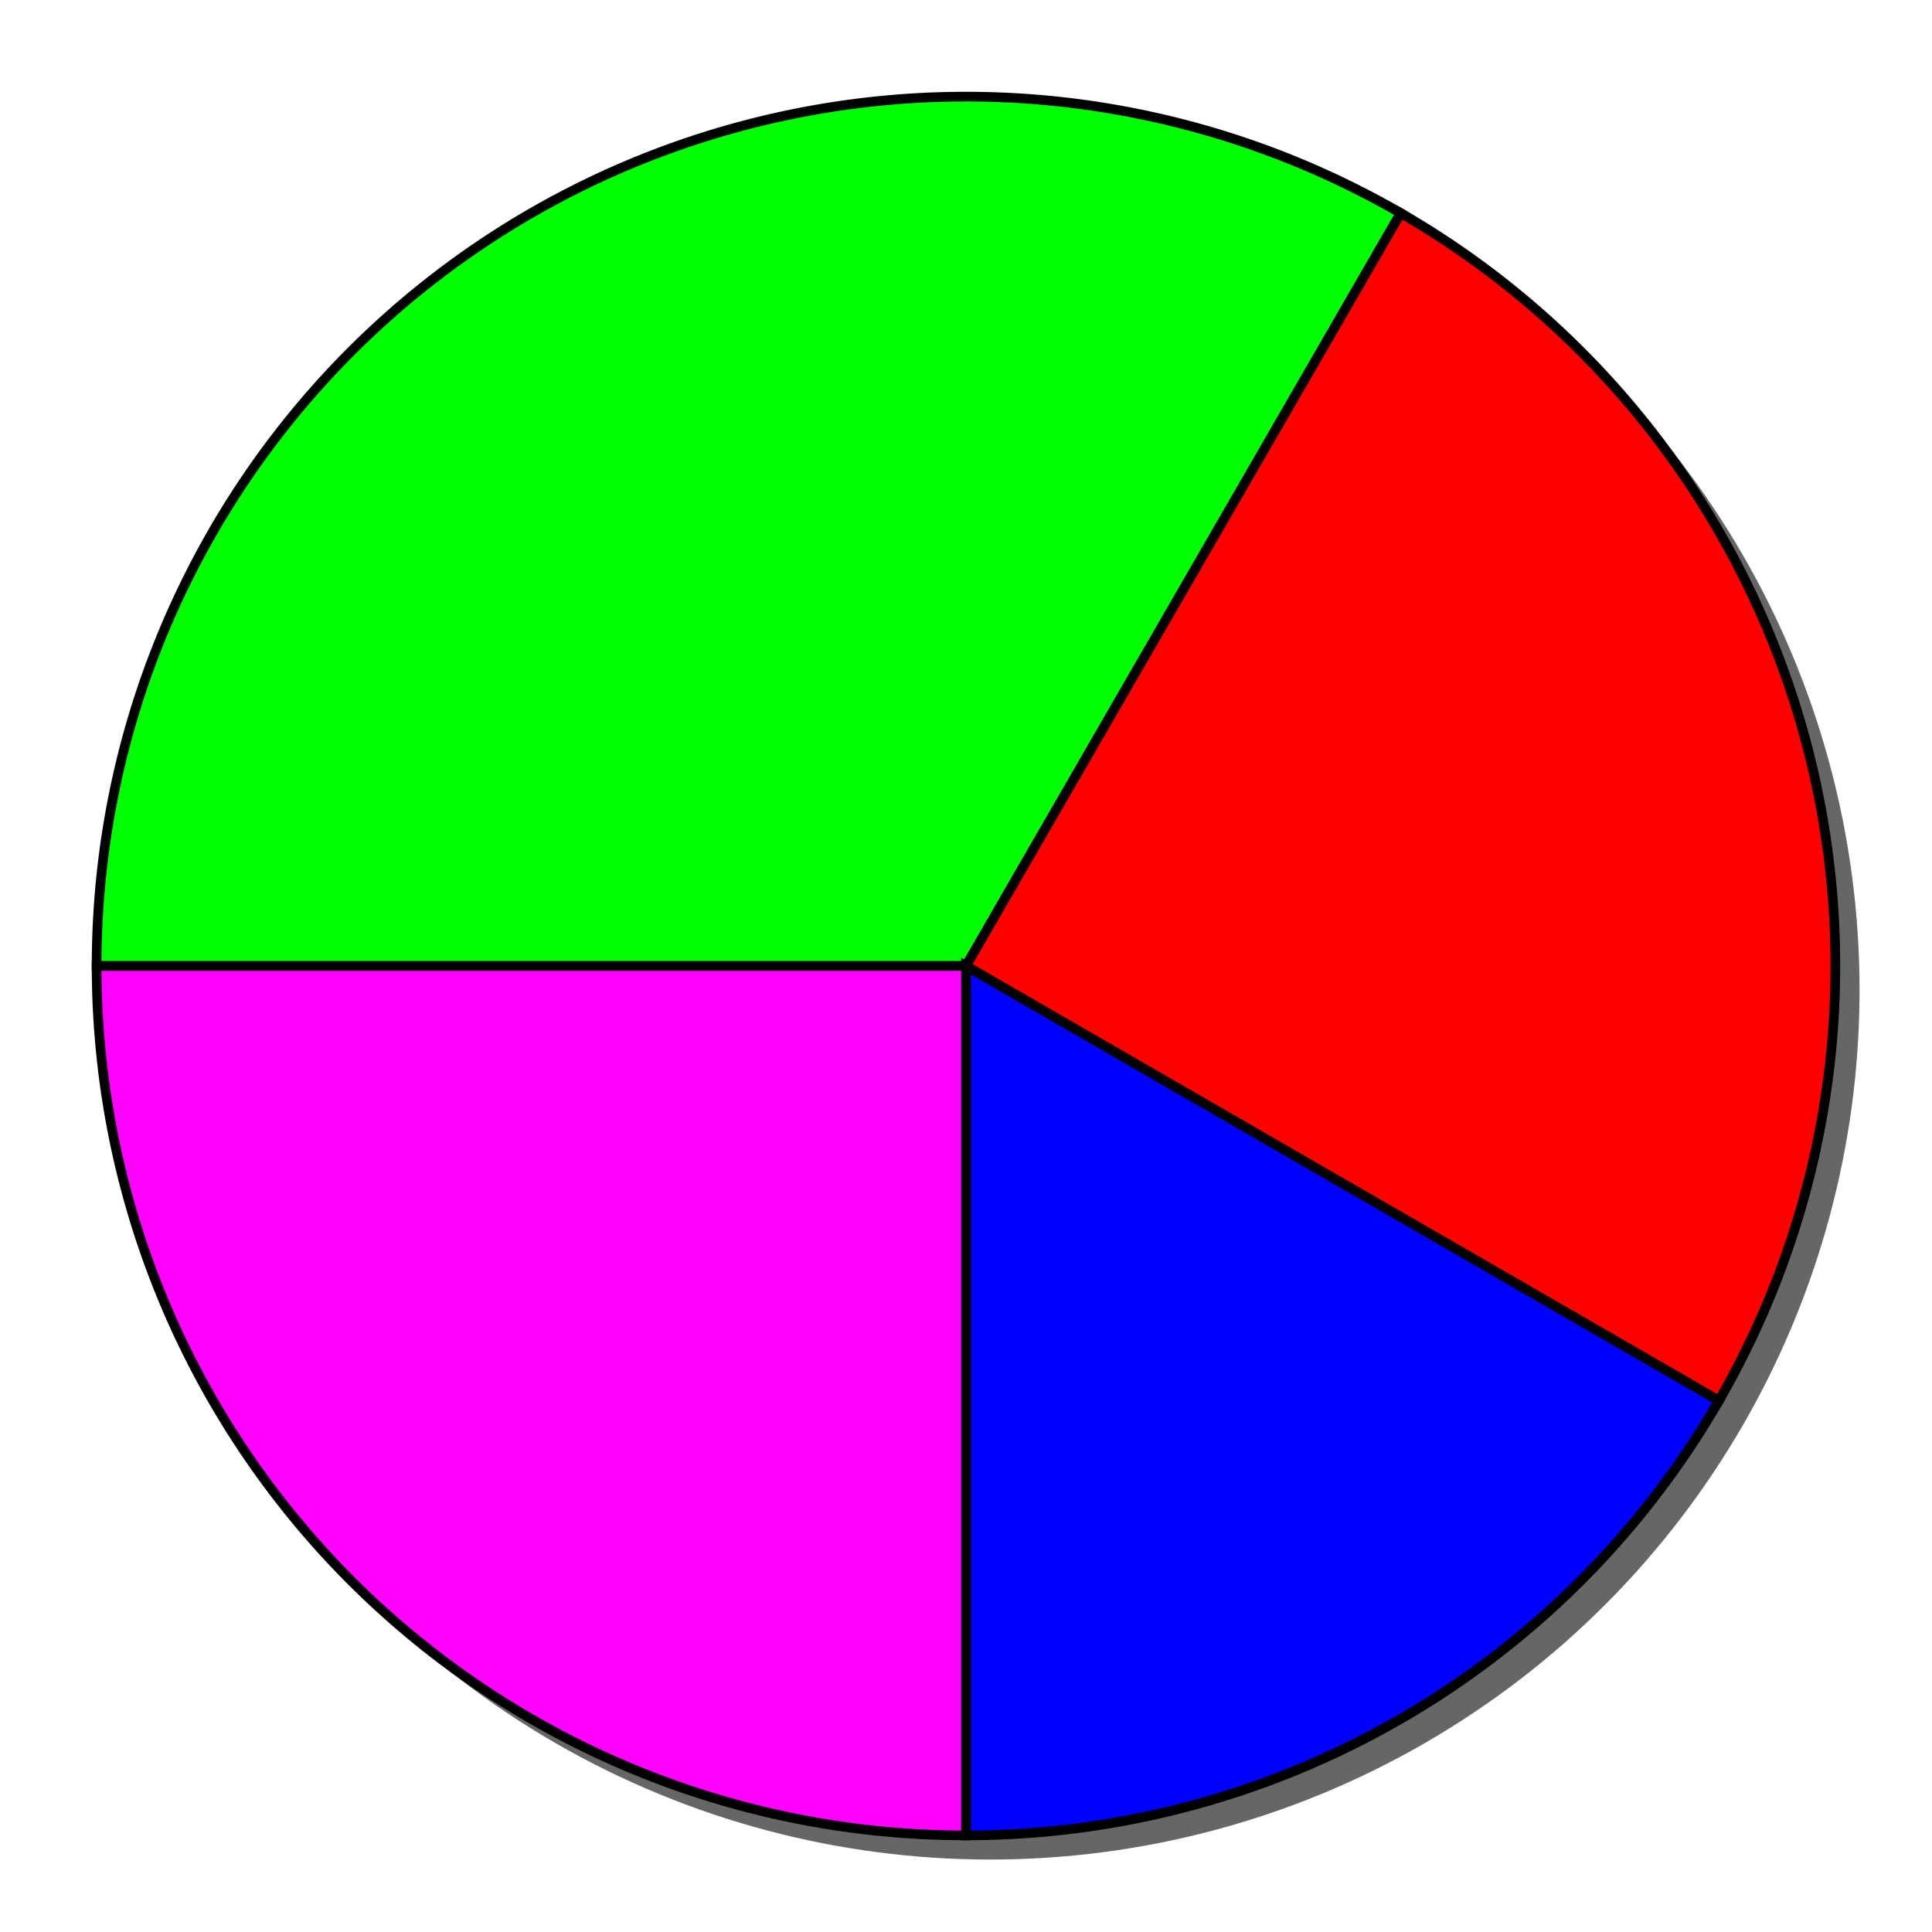 <?xml version="1.0" standalone="no" ?>
<!DOCTYPE svg PUBLIC "-//W3C//DTD SVG 1.0//EN"
	"http://www.w3.org/TR/2001/PR-SVG-20010719/DTD/svg10.dtd">
<svg width="400" height="400">
<defs>
<filter id="dropshadow" width="120%" height="120%">
<feGaussianBlur stdDeviation="4"/>
</filter>
</defs>
<circle cx="205" cy="205" r="180"
	style="fill: black; fill-opacity:0.6; stroke:none;
	filter:url(#dropshadow)"/>
<path d="M200,200 L20,200 A180,180 0 0,1 290,44.12 Z"
	style="fill: #00ff00;
		stroke: black;
		stroke-width: 2"/>
<path d="M200,200 L290,44.12 A180,180 0 0,1 355.88,290 Z"
	style="fill: #ff0000;
		stroke: black;
		stroke-width: 2"/>
<path d="M200,200 L355.88,290 A180,180 0 0,1 200,380 Z"
	style="fill: #0000ff;
		stroke: black;
		stroke-width: 2"/>
<path d="M200,200 L200,380 A180,180 0 0,1 20,200 Z"
	style="fill: #ff00ff;
		stroke: black;
		stroke-width: 2"/>
</svg>